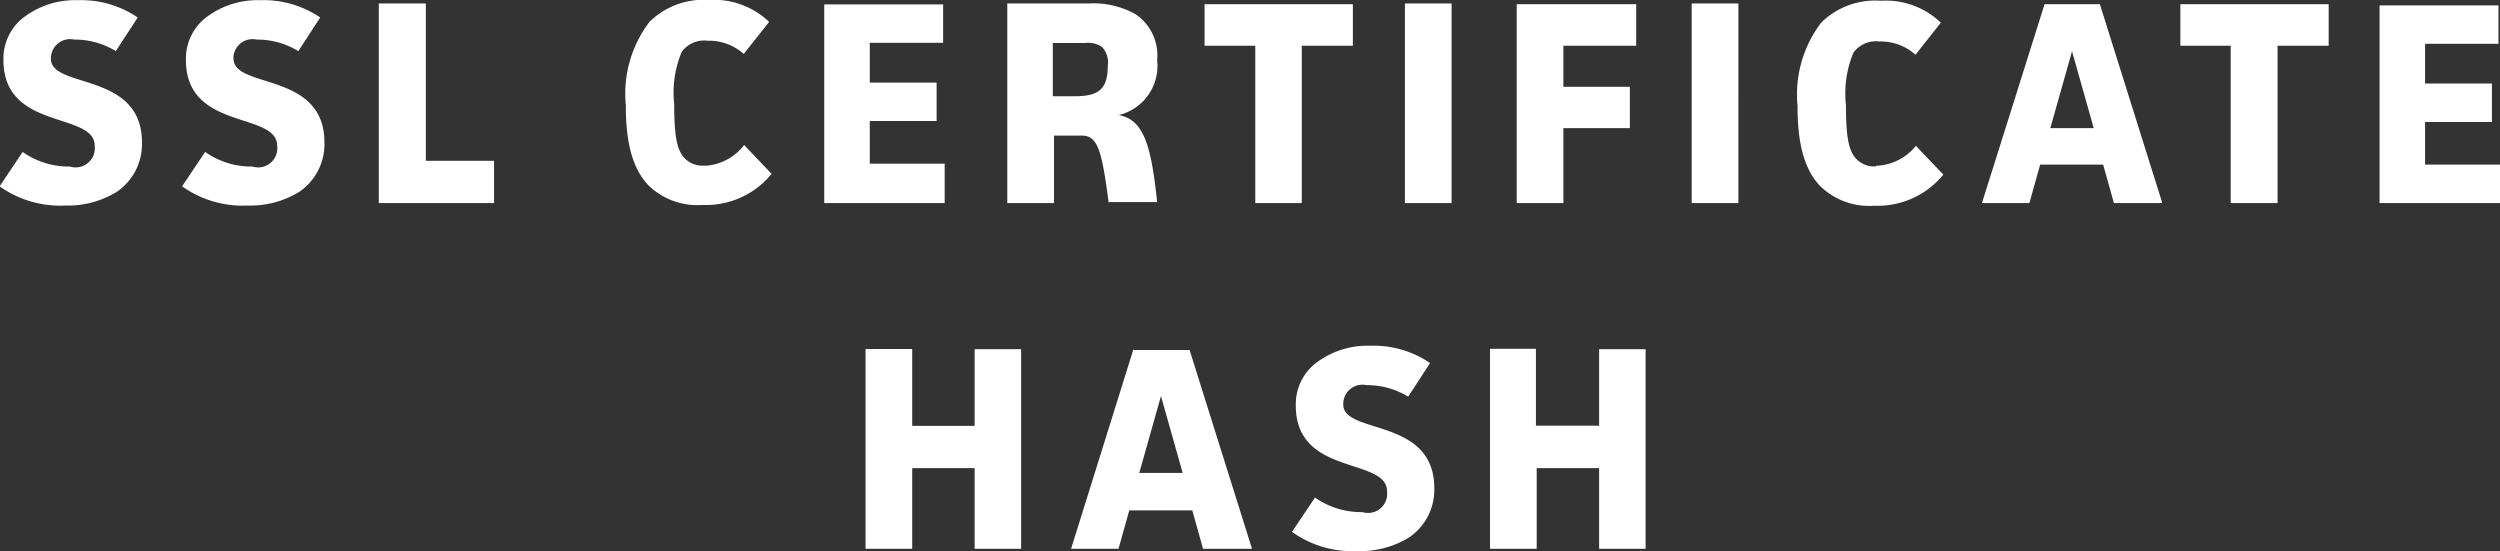 <svg id="Layer_1" data-name="Layer 1" xmlns="http://www.w3.org/2000/svg" viewBox="0 0 130.15 28.71"><rect x="0" y="0" width="130.15" height="28.71" fill="#333333" stroke="none"/><defs><style>.cls-1{fill:#fff;}</style></defs><title>ssl</title><path class="cls-1" d="M696.08,190.49a1,1,0,0,1,1.21-1,4.12,4.12,0,0,1,2.17.6l1.14-1.75a5.24,5.24,0,0,0-3.12-.9,4.43,4.43,0,0,0-2.7.81,2.7,2.7,0,0,0-1.17,2.31c0,3.69,4.75,2.67,4.75,4.46a1,1,0,0,1-1.29,1.08,4.15,4.15,0,0,1-2.46-.76l-1.2,1.79a5.43,5.43,0,0,0,3.42,1,4.85,4.85,0,0,0,2.69-.72,3,3,0,0,0,1.3-2.54C700.84,191.14,696.08,192.07,696.08,190.49Zm9.5,0a1,1,0,0,1,1.21-1,4.12,4.12,0,0,1,2.17.6l1.14-1.75a5.24,5.24,0,0,0-3.12-.9,4.43,4.43,0,0,0-2.7.81,2.7,2.7,0,0,0-1.17,2.31c0,3.69,4.75,2.67,4.75,4.46a1,1,0,0,1-1.29,1.08,4.15,4.15,0,0,1-2.46-.76l-1.2,1.79a5.43,5.43,0,0,0,3.42,1,4.85,4.85,0,0,0,2.69-.72,3,3,0,0,0,1.3-2.54C710.34,191.14,705.59,192.07,705.59,190.49Zm10-2.88h-2.43V198h6V195.8h-3.55v-8.19Zm14.52,8.44a1.28,1.28,0,0,1-1.12-.49c-0.32-.42-0.45-1.12-0.45-2.7a5.52,5.52,0,0,1,.39-2.73,1.45,1.45,0,0,1,1.35-.58,2.7,2.7,0,0,1,1.88.69l1.32-1.67a4.13,4.13,0,0,0-3.12-1.14,4,4,0,0,0-3.11,1.14,6.17,6.17,0,0,0-1.23,4.33c0,1.58.21,3.19,1.2,4.2a3.67,3.67,0,0,0,2.81,1,4.41,4.41,0,0,0,3.58-1.62l-1.43-1.5A2.76,2.76,0,0,1,730.14,196.06Zm12.51-.1h-3.9v-2.22h3.48v-2h-3.48v-2.07h3.82v-2h-6.19V198h6.27v-2Zm8.51,2h2.55c-0.31-3-.71-4.29-2-4.53a2.63,2.63,0,0,0,2-2.86,2.57,2.57,0,0,0-1.14-2.4,4.49,4.49,0,0,0-2.43-.55h-4.23V198h2.43v-3.51h1.37C750.57,194.45,750.78,195.17,751.15,198Zm-2.88-5.55v-2.73h1.67a1.28,1.28,0,0,1,.9.21,1.22,1.22,0,0,1,.29,1c0,1.3-.6,1.56-1.75,1.56h-1.09ZM761.2,198v-8.19h2.66v-2.16h-7.72v2.16h2.64V198h2.43Zm5.33,0H769V187.61h-2.43V198Zm8.29-3.9h3.46v-2.15h-3.46v-2.14h3.79v-2.16h-6.22V198h2.43v-3.9Zm6.68,3.9h2.43V187.61H781.5V198Zm9.6-1.91a1.28,1.28,0,0,1-1.12-.49c-0.32-.42-0.45-1.12-0.45-2.7a5.52,5.52,0,0,1,.39-2.73,1.45,1.45,0,0,1,1.35-.58,2.7,2.7,0,0,1,1.88.69l1.32-1.67a4.13,4.13,0,0,0-3.12-1.14,4,4,0,0,0-3.11,1.14,6.17,6.17,0,0,0-1.23,4.33c0,1.58.21,3.19,1.2,4.2a3.67,3.67,0,0,0,2.81,1,4.41,4.41,0,0,0,3.58-1.62l-1.43-1.5A2.76,2.76,0,0,1,791.09,196.06Zm8.77-8.44L796.61,198h2.47l0.56-2h3.28l0.56,2H806l-3.25-10.35h-2.91Zm0.3,6.45,1.13-4,1.13,4h-2.25Zm6.75-4.29h2.64V198H812v-8.19h2.66v-2.16h-7.72v2.16ZM819.68,196v-2.22h3.48v-2h-3.48v-2.07h3.82v-2h-6.19V198h6.27v-2h-3.9ZM744.17,209.6h-3.25v-4h-2.43V216h2.43v-4.2h3.25V216h2.42V205.61h-2.42v4Zm8.27-4L749.19,216h2.47l0.56-2h3.28l0.56,2h2.55l-3.25-10.35h-2.91Zm0.3,6.45,1.13-4,1.13,4h-2.25Zm10.62-3.57a1,1,0,0,1,1.21-1,4.12,4.12,0,0,1,2.17.6l1.14-1.75a5.24,5.24,0,0,0-3.12-.9,4.43,4.43,0,0,0-2.7.81,2.7,2.7,0,0,0-1.17,2.31c0,3.69,4.75,2.67,4.75,4.46a1,1,0,0,1-1.29,1.08,4.15,4.15,0,0,1-2.46-.76l-1.2,1.79a5.43,5.43,0,0,0,3.42,1,4.85,4.85,0,0,0,2.69-.72,3,3,0,0,0,1.3-2.54C768.11,209.14,763.36,210.07,763.36,208.49Zm13.28,1.11h-3.25v-4H771V216h2.43v-4.2h3.25V216h2.42V205.61h-2.42v4Z" transform="translate(-693.43 -187.43)"/></svg>